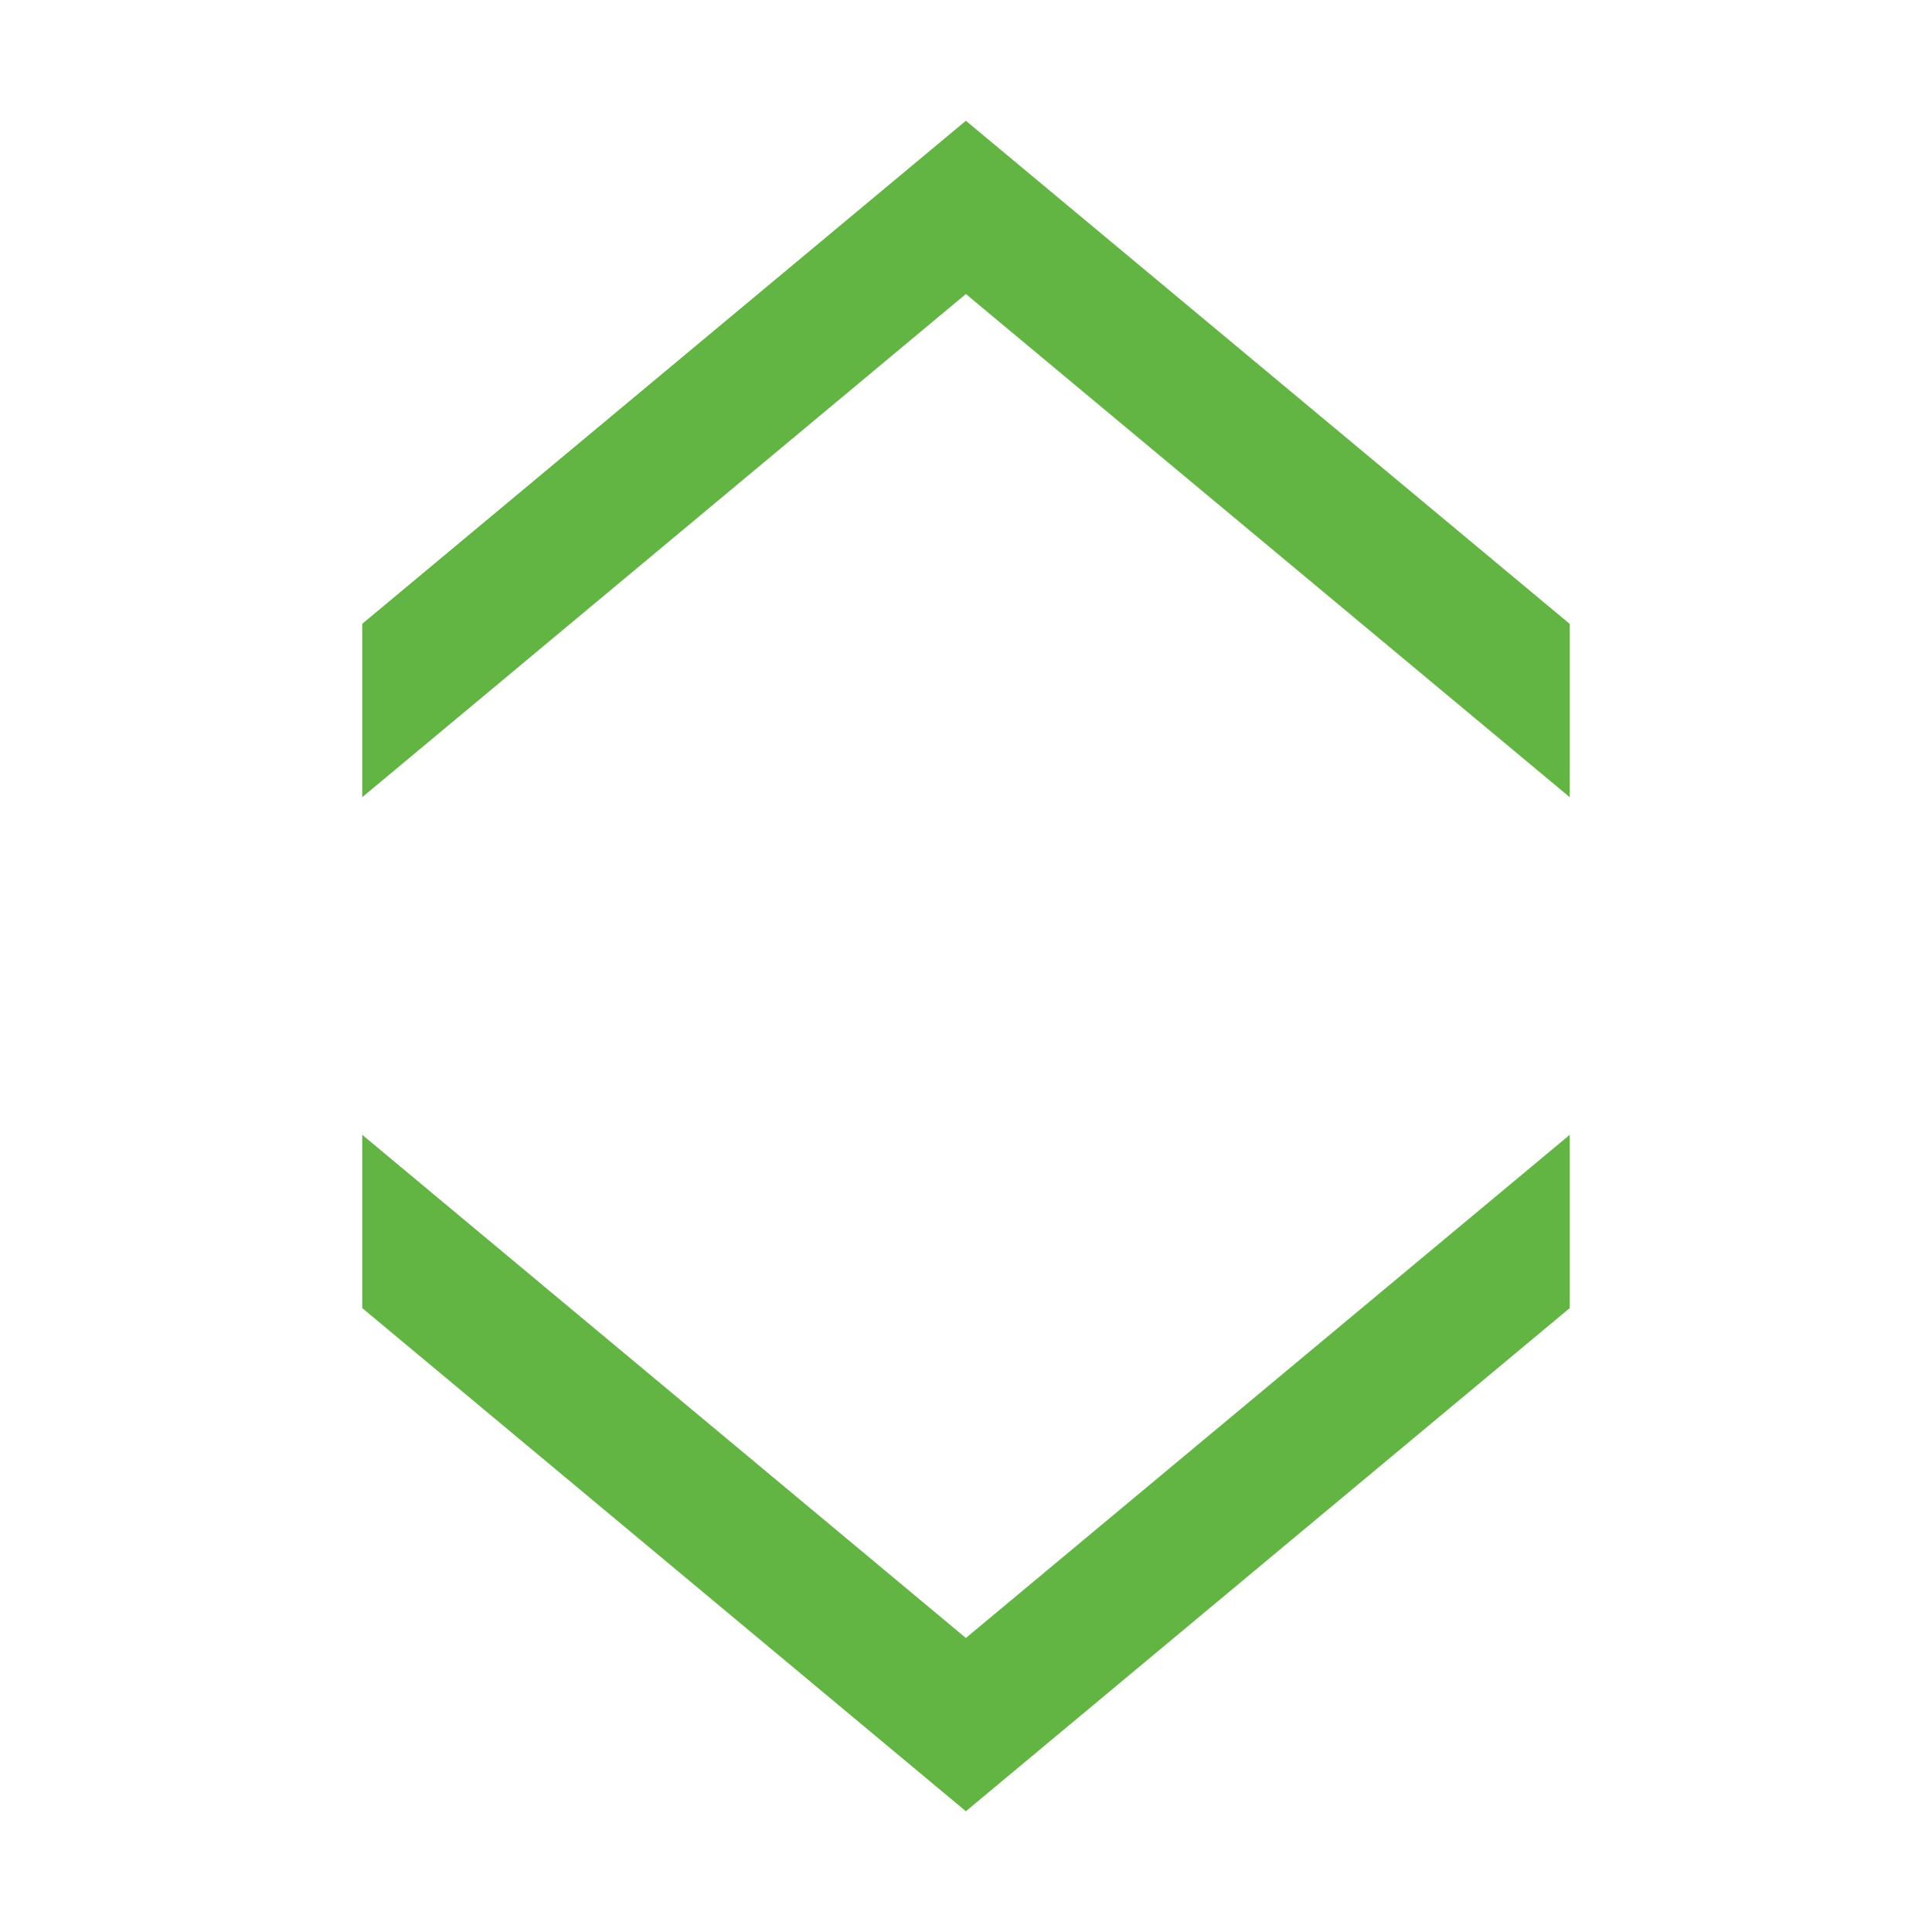 <!-- Copyright 2000-2021 JetBrains s.r.o. Use of this source code is governed by the Apache 2.0 license that can be found in the LICENSE file. -->
<svg xmlns="http://www.w3.org/2000/svg" width="16" height="16" viewBox="0 0 16 16">
  <g fill="none" fill-rule="evenodd">
    <polygon fill="#62B543" points="7.999 13.565 3 9.398 3 10.833 7.999 15 13 10.833 13 9.398" />
    <polygon fill="#62B543" points="7.999 1 3 5.166 3 6.602 7.999 2.435 13 6.602 13 5.167" />
  </g>
</svg>
